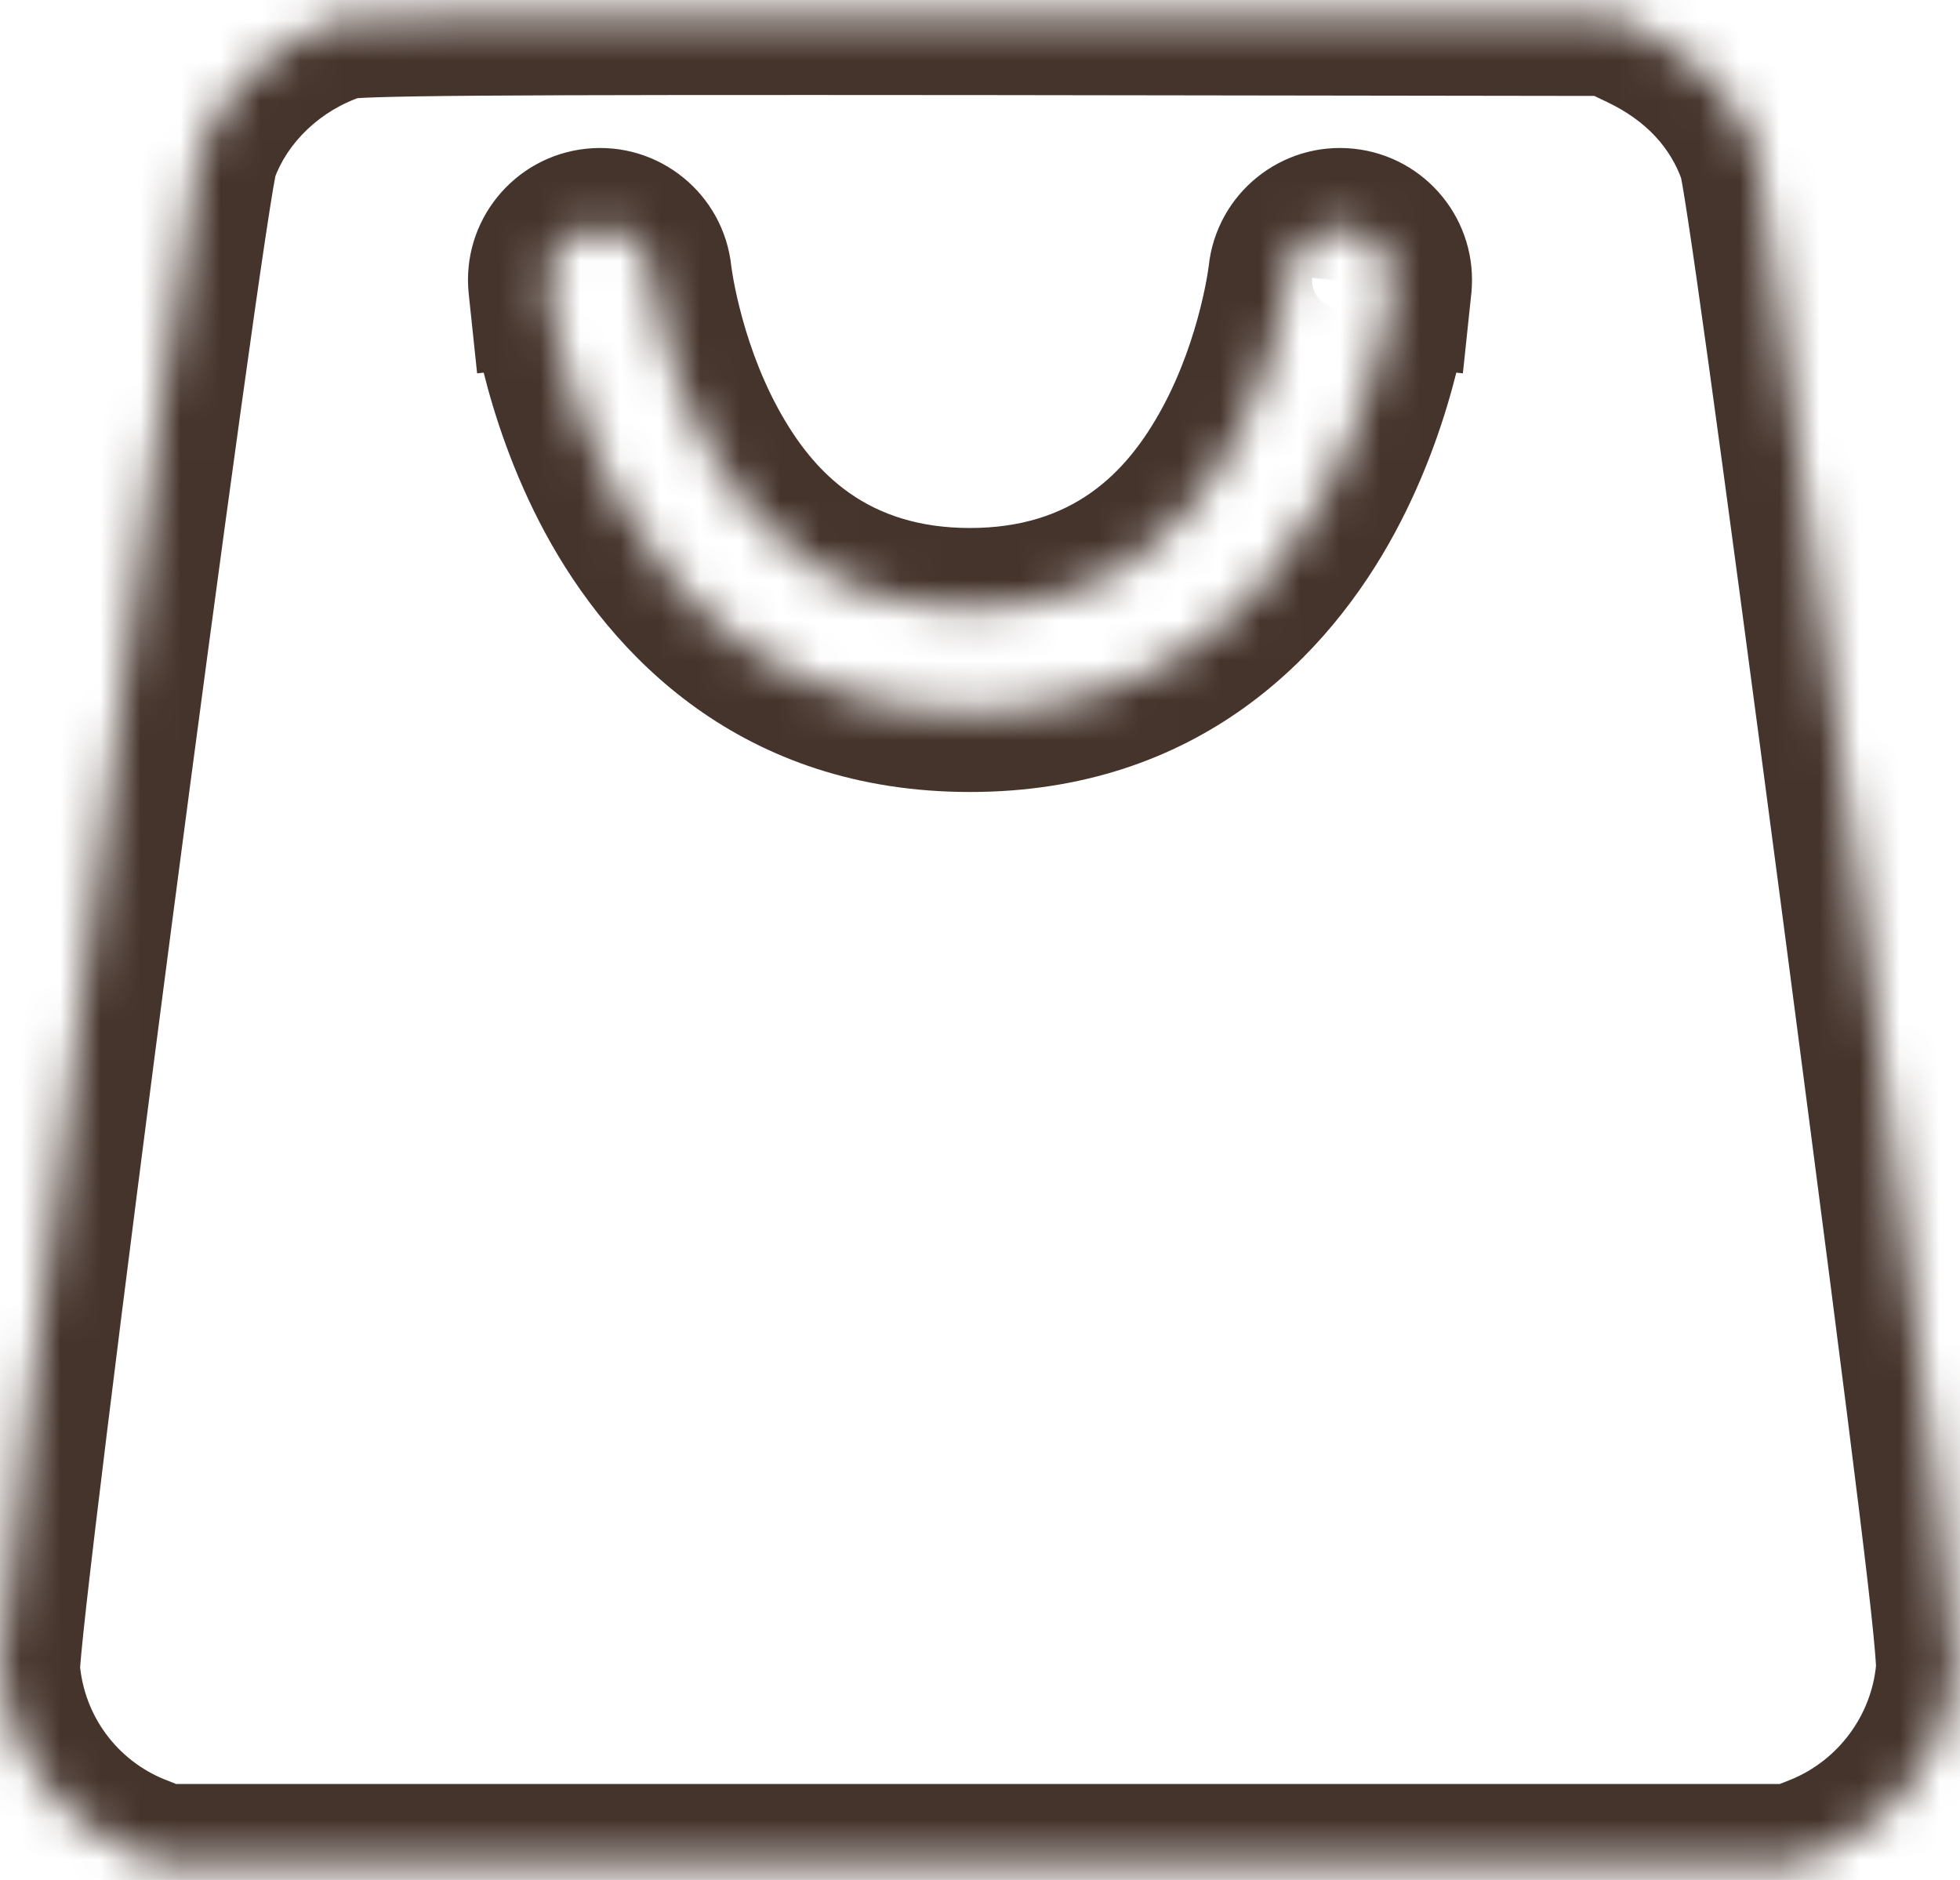<?xml version="1.0" encoding="UTF-8"?> <svg xmlns="http://www.w3.org/2000/svg" width="49" height="47" viewBox="0 0 49 47" fill="none"><mask id="path-1-inside-1_2032_137" fill="white"><path fill-rule="evenodd" clip-rule="evenodd" d="M4.966 3.828C5.501 2.292 6.837 1.023 8.473 0.5C8.83 0.388 12.136 0.366 24.616 0.377L40.313 0.399L41.037 0.744C42.462 1.424 43.464 2.492 43.943 3.862C44.087 4.262 44.933 10.386 46.559 22.743C48.485 37.438 48.941 41.179 48.897 41.78C48.718 43.806 47.405 45.576 45.523 46.344L44.878 46.6H24.449H4.02L3.374 46.344C1.471 45.576 0.168 43.806 0.001 41.758C-0.088 40.767 4.621 4.797 4.966 3.828ZM16.293 6.863C16.217 6.149 15.578 5.632 14.864 5.707C14.15 5.782 13.632 6.422 13.707 7.136L15 7C13.707 7.136 13.707 7.137 13.707 7.137L13.707 7.139L13.708 7.142L13.709 7.152L13.712 7.181C13.715 7.205 13.719 7.238 13.725 7.28C13.736 7.362 13.753 7.478 13.777 7.623C13.825 7.911 13.903 8.317 14.024 8.8C14.264 9.76 14.68 11.057 15.387 12.367C16.814 15.012 19.497 17.8 24.25 17.8C29.003 17.8 31.686 15.012 33.113 12.367C33.82 11.057 34.236 9.76 34.476 8.8C34.597 8.317 34.675 7.911 34.723 7.623C34.747 7.478 34.764 7.362 34.775 7.28C34.781 7.238 34.785 7.205 34.788 7.181L34.791 7.152L34.792 7.142L34.793 7.139L34.793 7.137C34.793 7.137 34.793 7.136 33.5 7L34.793 7.136C34.868 6.422 34.35 5.782 33.636 5.707C32.922 5.632 32.283 6.149 32.207 6.863L32.207 6.864L32.206 6.873C32.205 6.885 32.202 6.905 32.198 6.934C32.191 6.99 32.178 7.078 32.159 7.194C32.12 7.424 32.056 7.761 31.954 8.169C31.748 8.989 31.399 10.068 30.825 11.133C29.689 13.238 27.747 15.2 24.25 15.2C20.753 15.2 18.811 13.238 17.675 11.133C17.101 10.068 16.752 8.989 16.546 8.169C16.444 7.761 16.38 7.424 16.341 7.194C16.322 7.078 16.309 6.99 16.302 6.934C16.298 6.905 16.295 6.885 16.294 6.873L16.293 6.864L16.293 6.863ZM16.293 6.863C16.293 6.863 16.293 6.864 16.293 6.864L15 7C16.293 6.864 16.293 6.863 16.293 6.863Z"></path></mask><path d="M8.473 0.5L7.877 -1.409L7.864 -1.405L8.473 0.5ZM4.966 3.828L6.85 4.5L6.853 4.492L6.855 4.485L4.966 3.828ZM24.616 0.377L24.619 -1.623L24.618 -1.623L24.616 0.377ZM40.313 0.399L41.174 -1.406L40.767 -1.6L40.316 -1.601L40.313 0.399ZM41.037 0.744L40.176 2.55L40.176 2.55L41.037 0.744ZM43.943 3.862L42.054 4.522L42.058 4.531L42.061 4.541L43.943 3.862ZM46.559 22.743L48.542 22.483L48.542 22.482L46.559 22.743ZM48.897 41.78L50.889 41.955L50.89 41.941L50.891 41.928L48.897 41.78ZM45.523 46.344L46.261 48.204L46.27 48.2L46.279 48.196L45.523 46.344ZM44.878 46.6V48.6H45.26L45.615 48.46L44.878 46.6ZM4.02 46.6L3.283 48.46L3.638 48.6H4.02V46.6ZM3.374 46.344L2.626 48.199L2.637 48.204L3.374 46.344ZM0.001 41.758L1.995 41.595L1.994 41.587L1.993 41.579L0.001 41.758ZM14.864 5.707L14.655 3.718L14.864 5.707ZM16.293 6.863L18.282 6.653L18.282 6.652L16.293 6.863ZM13.707 7.136L11.718 7.345L11.928 9.334L13.916 9.125L13.707 7.136ZM15 7L15.209 8.989L15.209 8.989L15 7ZM13.707 7.137L15.696 6.925L15.696 6.925L13.707 7.137ZM13.707 7.139L11.719 7.35L11.719 7.353L13.707 7.139ZM13.708 7.142L11.719 7.356L11.72 7.362L13.708 7.142ZM13.709 7.152L11.721 7.372L11.722 7.382L13.709 7.152ZM13.712 7.181L11.726 7.412L11.726 7.418L13.712 7.181ZM13.725 7.28L15.707 7.014L15.707 7.014L13.725 7.28ZM13.777 7.623L11.804 7.953L11.804 7.953L13.777 7.623ZM14.024 8.8L12.084 9.285L12.084 9.285L14.024 8.8ZM15.387 12.367L13.627 13.317L13.627 13.317L15.387 12.367ZM33.113 12.367L31.353 11.418L31.353 11.418L33.113 12.367ZM34.476 8.8L32.536 8.315L32.536 8.315L34.476 8.8ZM34.723 7.623L36.696 7.953L36.696 7.953L34.723 7.623ZM34.775 7.28L36.757 7.546L36.757 7.546L34.775 7.28ZM34.788 7.181L36.774 7.418L36.774 7.412L34.788 7.181ZM34.791 7.152L36.778 7.382L36.779 7.372L34.791 7.152ZM34.792 7.142L36.78 7.362L36.781 7.355L34.792 7.142ZM34.793 7.139L32.804 6.924L32.804 6.926L34.793 7.139ZM34.793 7.137L36.781 7.352L36.782 7.343L36.783 7.335L34.793 7.137ZM34.793 7.136L34.584 9.125L36.572 9.334L36.782 7.345L34.793 7.136ZM33.636 5.707L33.427 7.696L33.427 7.696L33.636 5.707ZM32.207 6.863L30.218 6.652L30.218 6.661L32.207 6.863ZM32.207 6.864L34.193 7.1L34.195 7.083L34.197 7.066L32.207 6.864ZM32.206 6.873L34.192 7.11L34.192 7.11L32.206 6.873ZM32.198 6.934L30.216 6.668L30.216 6.668L32.198 6.934ZM32.159 7.194L30.186 6.864L30.186 6.864L32.159 7.194ZM31.954 8.169L33.894 8.654L33.894 8.654L31.954 8.169ZM30.825 11.133L32.585 12.082L32.585 12.082L30.825 11.133ZM17.675 11.133L15.915 12.082L15.915 12.082L17.675 11.133ZM16.546 8.169L14.606 8.654L14.606 8.654L16.546 8.169ZM16.341 7.194L14.369 7.524L14.369 7.524L16.341 7.194ZM16.302 6.934L18.284 6.668L18.284 6.668L16.302 6.934ZM16.294 6.873L14.308 7.109L14.308 7.11L16.294 6.873ZM7.864 -1.405C5.667 -0.703 3.831 1.004 3.077 3.171L6.855 4.485C7.17 3.58 8.007 2.748 9.082 2.405L7.864 -1.405ZM24.618 -1.623C18.38 -1.628 14.424 -1.626 11.983 -1.608C10.765 -1.599 9.908 -1.586 9.328 -1.567C9.039 -1.558 8.799 -1.547 8.607 -1.532C8.493 -1.524 8.174 -1.502 7.877 -1.409L9.07 2.409C8.861 2.474 8.724 2.47 8.908 2.456C9.014 2.448 9.188 2.439 9.454 2.431C9.984 2.414 10.8 2.401 12.013 2.392C14.434 2.374 18.372 2.372 24.614 2.377L24.618 -1.623ZM40.316 -1.601L24.619 -1.623L24.613 2.377L40.31 2.399L40.316 -1.601ZM41.898 -1.061L41.174 -1.406L39.452 2.205L40.176 2.55L41.898 -1.061ZM45.83 3.202C45.157 1.276 43.751 -0.178 41.897 -1.061L40.176 2.55C41.173 3.025 41.77 3.709 42.054 4.522L45.83 3.202ZM48.542 22.482C47.729 16.302 47.11 11.677 46.676 8.544C46.46 6.979 46.288 5.78 46.161 4.943C46.098 4.526 46.044 4.189 46 3.937C45.973 3.782 45.915 3.436 45.824 3.182L42.061 4.541C42.006 4.388 42.006 4.321 42.06 4.625C42.096 4.834 42.145 5.137 42.206 5.543C42.33 6.354 42.498 7.533 42.714 9.093C43.146 12.211 43.763 16.826 44.576 23.004L48.542 22.482ZM50.891 41.928C50.918 41.566 50.872 41.026 50.811 40.419C50.742 39.731 50.627 38.73 50.452 37.303C50.101 34.447 49.505 29.829 48.542 22.483L44.576 23.003C45.539 30.352 46.133 34.953 46.481 37.79C46.656 39.211 46.767 40.176 46.831 40.818C46.903 41.541 46.898 41.693 46.902 41.632L50.891 41.928ZM46.279 48.196C48.85 47.147 50.645 44.733 50.889 41.955L46.904 41.605C46.792 42.88 45.96 44.006 44.767 44.493L46.279 48.196ZM45.615 48.46L46.261 48.204L44.786 44.485L44.14 44.741L45.615 48.46ZM24.449 48.6H44.878V44.6H24.449V48.6ZM4.02 48.6H24.449V44.6H4.02V48.6ZM2.637 48.204L3.283 48.46L4.757 44.741L4.112 44.485L2.637 48.204ZM-1.992 41.92C-1.764 44.722 0.02 47.148 2.626 48.199L4.123 44.49C2.921 44.005 2.1 42.89 1.995 41.595L-1.992 41.92ZM3.083 3.157C3.013 3.351 2.973 3.566 2.959 3.633C2.935 3.755 2.909 3.904 2.881 4.07C2.824 4.405 2.754 4.856 2.672 5.399C2.509 6.488 2.296 7.985 2.051 9.749C1.562 13.28 0.943 17.903 0.338 22.525C-0.267 27.147 -0.859 31.771 -1.294 35.305C-1.512 37.071 -1.691 38.569 -1.813 39.661C-1.874 40.205 -1.921 40.657 -1.953 40.993C-1.968 41.16 -1.981 41.311 -1.989 41.435C-1.993 41.498 -2.01 41.723 -1.991 41.937L1.993 41.579C2.007 41.73 1.994 41.826 2.002 41.694C2.007 41.624 2.016 41.516 2.03 41.365C2.058 41.065 2.102 40.642 2.162 40.106C2.282 39.036 2.459 37.555 2.676 35.794C3.109 32.274 3.7 27.66 4.304 23.044C4.908 18.428 5.526 13.816 6.014 10.299C6.258 8.539 6.468 7.059 6.628 5.992C6.708 5.457 6.775 5.034 6.825 4.735C6.85 4.585 6.87 4.477 6.884 4.406C6.909 4.28 6.898 4.366 6.85 4.5L3.083 3.157ZM15.073 7.696C14.689 7.737 14.345 7.458 14.304 7.074L18.282 6.652C18.09 4.841 16.466 3.527 14.655 3.718L15.073 7.696ZM15.696 6.927C15.737 7.311 15.458 7.656 15.073 7.696L14.655 3.718C12.842 3.909 11.527 5.533 11.718 7.345L15.696 6.927ZM14.791 5.011L13.498 5.147L13.916 9.125L15.209 8.989L14.791 5.011ZM15.696 6.925C15.696 6.925 15.697 6.933 15.698 6.941C15.698 6.949 15.7 6.973 15.702 6.988C15.705 7.03 15.709 7.097 15.707 7.179C15.703 7.354 15.675 7.593 15.573 7.857C15.36 8.409 14.973 8.705 14.765 8.835C14.567 8.958 14.393 9.017 14.331 9.038C14.251 9.064 14.186 9.079 14.154 9.087C14.088 9.102 14.037 9.11 14.023 9.112C14.002 9.115 13.986 9.118 13.978 9.119C13.954 9.122 13.938 9.124 13.951 9.122C13.964 9.121 13.999 9.117 14.081 9.108C14.241 9.091 14.563 9.057 15.209 8.989L14.791 5.011C14.144 5.079 13.82 5.113 13.657 5.131C13.577 5.139 13.531 5.144 13.504 5.147C13.497 5.148 13.47 5.151 13.442 5.155C13.433 5.156 13.415 5.158 13.394 5.162C13.379 5.164 13.327 5.172 13.261 5.187C13.229 5.195 13.164 5.21 13.084 5.237C13.021 5.257 12.848 5.316 12.65 5.44C12.442 5.569 12.054 5.866 11.841 6.417C11.739 6.681 11.711 6.92 11.708 7.095C11.706 7.178 11.71 7.245 11.713 7.286C11.714 7.302 11.716 7.326 11.717 7.334C11.718 7.342 11.719 7.35 11.719 7.35L15.696 6.925ZM15.696 6.927L15.696 6.925L11.719 7.349L11.719 7.35L15.696 6.927ZM15.696 6.928L15.696 6.925L11.719 7.353L11.719 7.356L15.696 6.928ZM15.697 6.932L15.696 6.922L11.72 7.362L11.721 7.372L15.697 6.932ZM15.699 6.951L15.695 6.921L11.722 7.382L11.726 7.412L15.699 6.951ZM15.707 7.014C15.703 6.982 15.7 6.959 15.698 6.944L11.726 7.418C11.73 7.452 11.736 7.494 11.743 7.546L15.707 7.014ZM15.749 7.293C15.729 7.171 15.715 7.076 15.707 7.014L11.743 7.546C11.756 7.648 11.776 7.785 11.804 7.953L15.749 7.293ZM15.964 8.315C15.858 7.89 15.79 7.537 15.749 7.293L11.804 7.953C11.86 8.286 11.948 8.744 12.084 9.285L15.964 8.315ZM17.147 11.418C16.542 10.296 16.177 9.167 15.964 8.315L12.084 9.285C12.351 10.353 12.818 11.818 13.627 13.317L17.147 11.418ZM24.25 15.8C20.466 15.8 18.352 13.651 17.147 11.418L13.627 13.317C15.276 16.374 18.529 19.8 24.25 19.8V15.8ZM31.353 11.418C30.148 13.651 28.034 15.8 24.25 15.8V19.8C29.971 19.8 33.224 16.374 34.873 13.317L31.353 11.418ZM32.536 8.315C32.322 9.167 31.958 10.296 31.353 11.418L34.873 13.317C35.682 11.818 36.149 10.353 36.416 9.285L32.536 8.315ZM32.751 7.293C32.71 7.537 32.642 7.89 32.536 8.315L36.416 9.285C36.552 8.744 36.64 8.286 36.696 7.953L32.751 7.293ZM32.793 7.013C32.785 7.076 32.771 7.171 32.751 7.293L36.696 7.953C36.724 7.785 36.744 7.648 36.757 7.546L32.793 7.013ZM32.802 6.944C32.8 6.959 32.797 6.982 32.793 7.014L36.757 7.546C36.764 7.494 36.77 7.452 36.774 7.418L32.802 6.944ZM32.804 6.921L32.801 6.951L36.774 7.412L36.778 7.382L32.804 6.921ZM32.804 6.922L32.803 6.932L36.779 7.372L36.78 7.362L32.804 6.922ZM32.804 6.926L32.804 6.929L36.781 7.355L36.781 7.352L32.804 6.926ZM32.804 6.923L32.804 6.924L36.781 7.353L36.781 7.352L32.804 6.923ZM33.291 8.989C33.937 9.057 34.259 9.091 34.419 9.108C34.501 9.117 34.536 9.121 34.549 9.122C34.562 9.124 34.545 9.122 34.522 9.119C34.514 9.118 34.498 9.115 34.477 9.112C34.463 9.11 34.412 9.102 34.347 9.087C34.314 9.079 34.25 9.064 34.17 9.038C34.108 9.017 33.935 8.959 33.738 8.836C33.531 8.708 33.146 8.415 32.931 7.869C32.731 7.359 32.807 6.89 32.803 6.94L36.783 7.335C36.778 7.384 36.855 6.916 36.654 6.405C36.439 5.859 36.054 5.566 35.847 5.438C35.65 5.316 35.477 5.257 35.415 5.236C35.335 5.21 35.271 5.195 35.238 5.187C35.173 5.172 35.121 5.164 35.106 5.162C35.085 5.158 35.067 5.156 35.058 5.155C35.03 5.151 35.003 5.148 34.996 5.147C34.969 5.144 34.923 5.139 34.843 5.131C34.68 5.113 34.356 5.079 33.709 5.011L33.291 8.989ZM35.002 5.147L33.709 5.011L33.291 8.989L34.584 9.125L35.002 5.147ZM33.427 7.696C33.042 7.656 32.763 7.311 32.804 6.927L36.782 7.345C36.973 5.533 35.658 3.909 33.846 3.718L33.427 7.696ZM34.196 7.074C34.155 7.458 33.811 7.737 33.427 7.696L33.846 3.718C32.034 3.527 30.41 4.841 30.218 6.652L34.196 7.074ZM34.197 7.066L34.197 7.065L30.218 6.661L30.217 6.662L34.197 7.066ZM34.192 7.11L34.193 7.1L30.221 6.627L30.22 6.637L34.192 7.11ZM34.181 7.2C34.186 7.162 34.189 7.131 34.192 7.11L30.22 6.637C30.22 6.639 30.218 6.649 30.216 6.668L34.181 7.2ZM34.131 7.524C34.154 7.386 34.17 7.276 34.181 7.2L30.216 6.668C30.211 6.704 30.202 6.771 30.186 6.864L34.131 7.524ZM33.894 8.654C34.01 8.188 34.085 7.799 34.131 7.524L30.186 6.864C30.155 7.05 30.101 7.334 30.013 7.684L33.894 8.654ZM32.585 12.082C33.261 10.829 33.662 9.582 33.894 8.654L30.013 7.684C29.835 8.397 29.537 9.307 29.064 10.183L32.585 12.082ZM24.25 17.2C28.709 17.2 31.223 14.607 32.585 12.082L29.064 10.183C28.155 11.868 26.786 13.2 24.25 13.2V17.2ZM15.915 12.082C17.277 14.607 19.791 17.2 24.25 17.2V13.2C21.714 13.2 20.345 11.868 19.436 10.183L15.915 12.082ZM14.606 8.654C14.838 9.582 15.239 10.829 15.915 12.082L19.436 10.183C18.963 9.307 18.665 8.397 18.487 7.684L14.606 8.654ZM14.369 7.524C14.415 7.799 14.49 8.188 14.606 8.654L18.487 7.684C18.399 7.334 18.345 7.05 18.314 6.864L14.369 7.524ZM14.319 7.2C14.33 7.276 14.346 7.386 14.369 7.524L18.314 6.864C18.298 6.771 18.289 6.704 18.284 6.668L14.319 7.2ZM14.308 7.11C14.311 7.131 14.314 7.162 14.319 7.2L18.284 6.668C18.282 6.649 18.28 6.639 18.28 6.637L14.308 7.11ZM14.307 7.1L14.308 7.109L18.28 6.637L18.279 6.628L14.307 7.1ZM14.304 7.072L14.304 7.073L18.282 6.654L18.282 6.653L14.304 7.072ZM14.304 7.073C14.304 7.073 14.304 7.073 14.304 7.073L18.282 6.654C18.282 6.654 18.282 6.654 18.282 6.653L14.304 7.073ZM16.084 4.875L14.791 5.011L15.209 8.989L16.502 8.853L16.084 4.875ZM15.209 8.989C15.856 8.921 16.18 8.887 16.343 8.869C16.423 8.861 16.468 8.856 16.493 8.853C16.501 8.852 16.523 8.85 16.546 8.847C16.553 8.846 16.567 8.844 16.584 8.842C16.595 8.84 16.636 8.834 16.687 8.824C16.712 8.819 16.763 8.808 16.826 8.79C16.873 8.777 17.016 8.737 17.186 8.652C17.327 8.582 17.773 8.344 18.063 7.794C18.216 7.503 18.275 7.217 18.289 6.985C18.296 6.878 18.292 6.791 18.289 6.737C18.287 6.716 18.285 6.685 18.284 6.674C18.283 6.664 18.282 6.653 18.282 6.653L14.304 7.072C14.308 7.111 14.207 6.531 14.523 5.931C14.812 5.382 15.258 5.144 15.399 5.074C15.569 4.989 15.712 4.948 15.759 4.935C15.822 4.918 15.873 4.907 15.898 4.902C15.949 4.892 15.989 4.886 16 4.885C16.016 4.882 16.029 4.88 16.035 4.88C16.052 4.877 16.064 4.876 16.052 4.878C16.037 4.879 16.001 4.883 15.92 4.892C15.759 4.909 15.437 4.943 14.791 5.011L15.209 8.989Z" fill="#45342C" mask="url(#path-1-inside-1_2032_137)"></path></svg> 